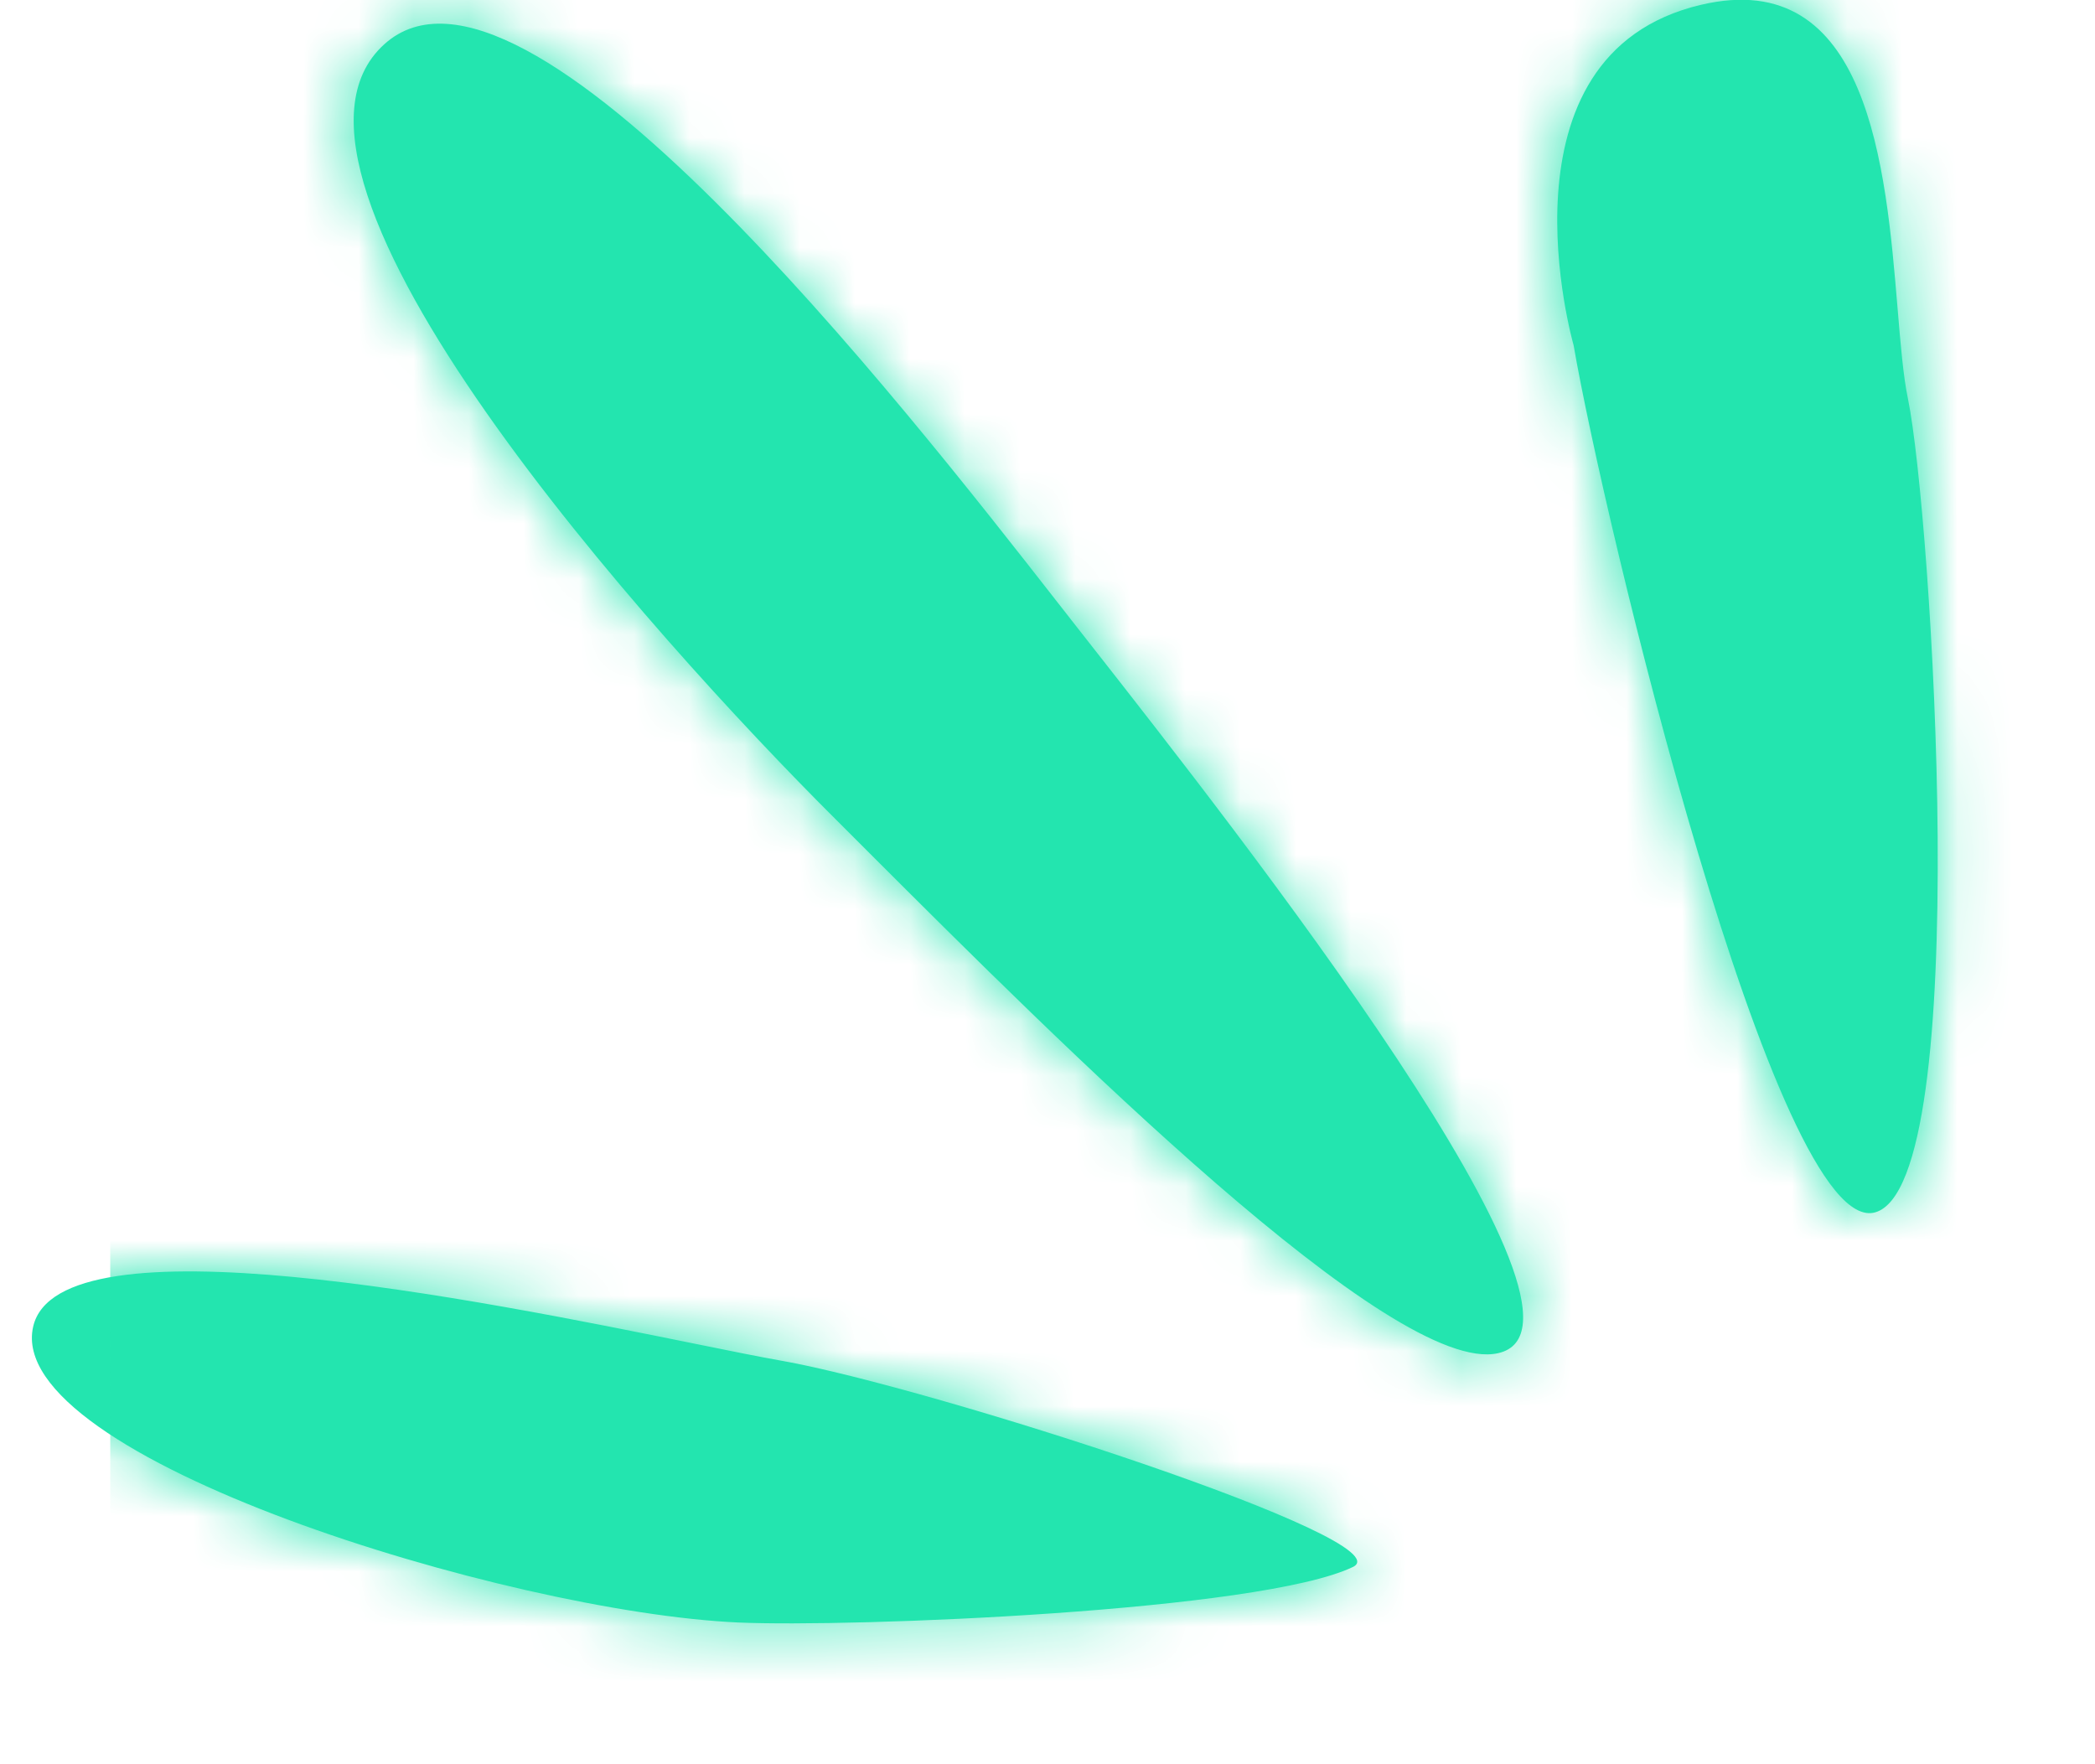 <svg width="38" height="32" viewBox="0 0 38 32" fill="none" xmlns="http://www.w3.org/2000/svg">
<path fill-rule="evenodd" clip-rule="evenodd" d="M34.608 7.237C35.032 9.295 35.816 21.461 34.016 21.989C32.217 22.517 29.074 9.359 28.543 6.263C28.543 6.263 27.025 0.99 30.85 0.088C33.898 -0.632 34.205 3.032 34.419 5.59C34.473 6.241 34.521 6.82 34.608 7.237ZM19.205 10.955L19.204 10.954C16.329 7.274 9.49 -1.48 6.969 0.804C4.326 3.199 11.824 11.54 15.156 14.859C15.345 15.048 15.544 15.247 15.753 15.456L15.753 15.456C19.229 18.929 25.273 24.968 27.171 24.545C29.468 24.034 22.477 15.126 19.757 11.66L19.593 11.451C19.474 11.299 19.344 11.133 19.205 10.955ZM14.179 24.682C13.792 24.614 13.248 24.504 12.599 24.372C8.717 23.585 1.061 22.034 0.601 24.065C0.064 26.434 9.207 29.24 13.384 29.429C15.448 29.521 22.867 29.227 24.54 28.422C25.527 27.947 16.88 25.161 14.179 24.682Z" fill="#23E5AF"/>
<mask id="mask0_33_3412" style="mask-type:luminance" maskUnits="userSpaceOnUse" x="0" y="-1" width="36" height="31">
<path fill-rule="evenodd" clip-rule="evenodd" d="M34.608 7.237C35.032 9.295 35.816 21.461 34.016 21.989C32.217 22.517 29.074 9.359 28.543 6.263C28.543 6.263 27.025 0.99 30.85 0.088C33.898 -0.632 34.205 3.032 34.419 5.59C34.473 6.241 34.521 6.82 34.608 7.237ZM19.205 10.955L19.204 10.954C16.329 7.274 9.49 -1.48 6.969 0.804C4.326 3.199 11.824 11.54 15.156 14.859C15.345 15.048 15.544 15.247 15.753 15.456L15.753 15.456C19.229 18.929 25.273 24.968 27.171 24.545C29.468 24.034 22.477 15.126 19.757 11.66L19.593 11.451C19.474 11.299 19.344 11.133 19.205 10.955ZM14.179 24.682C13.792 24.614 13.248 24.504 12.599 24.372C8.717 23.585 1.061 22.034 0.601 24.065C0.064 26.434 9.207 29.24 13.384 29.429C15.448 29.521 22.867 29.227 24.54 28.422C25.527 27.947 16.88 25.161 14.179 24.682Z" fill="white"/>
</mask>
<g mask="url(#mask0_33_3412)">
<rect x="2" width="36" height="32" fill="#23E5AF"/>
</g>
</svg>
